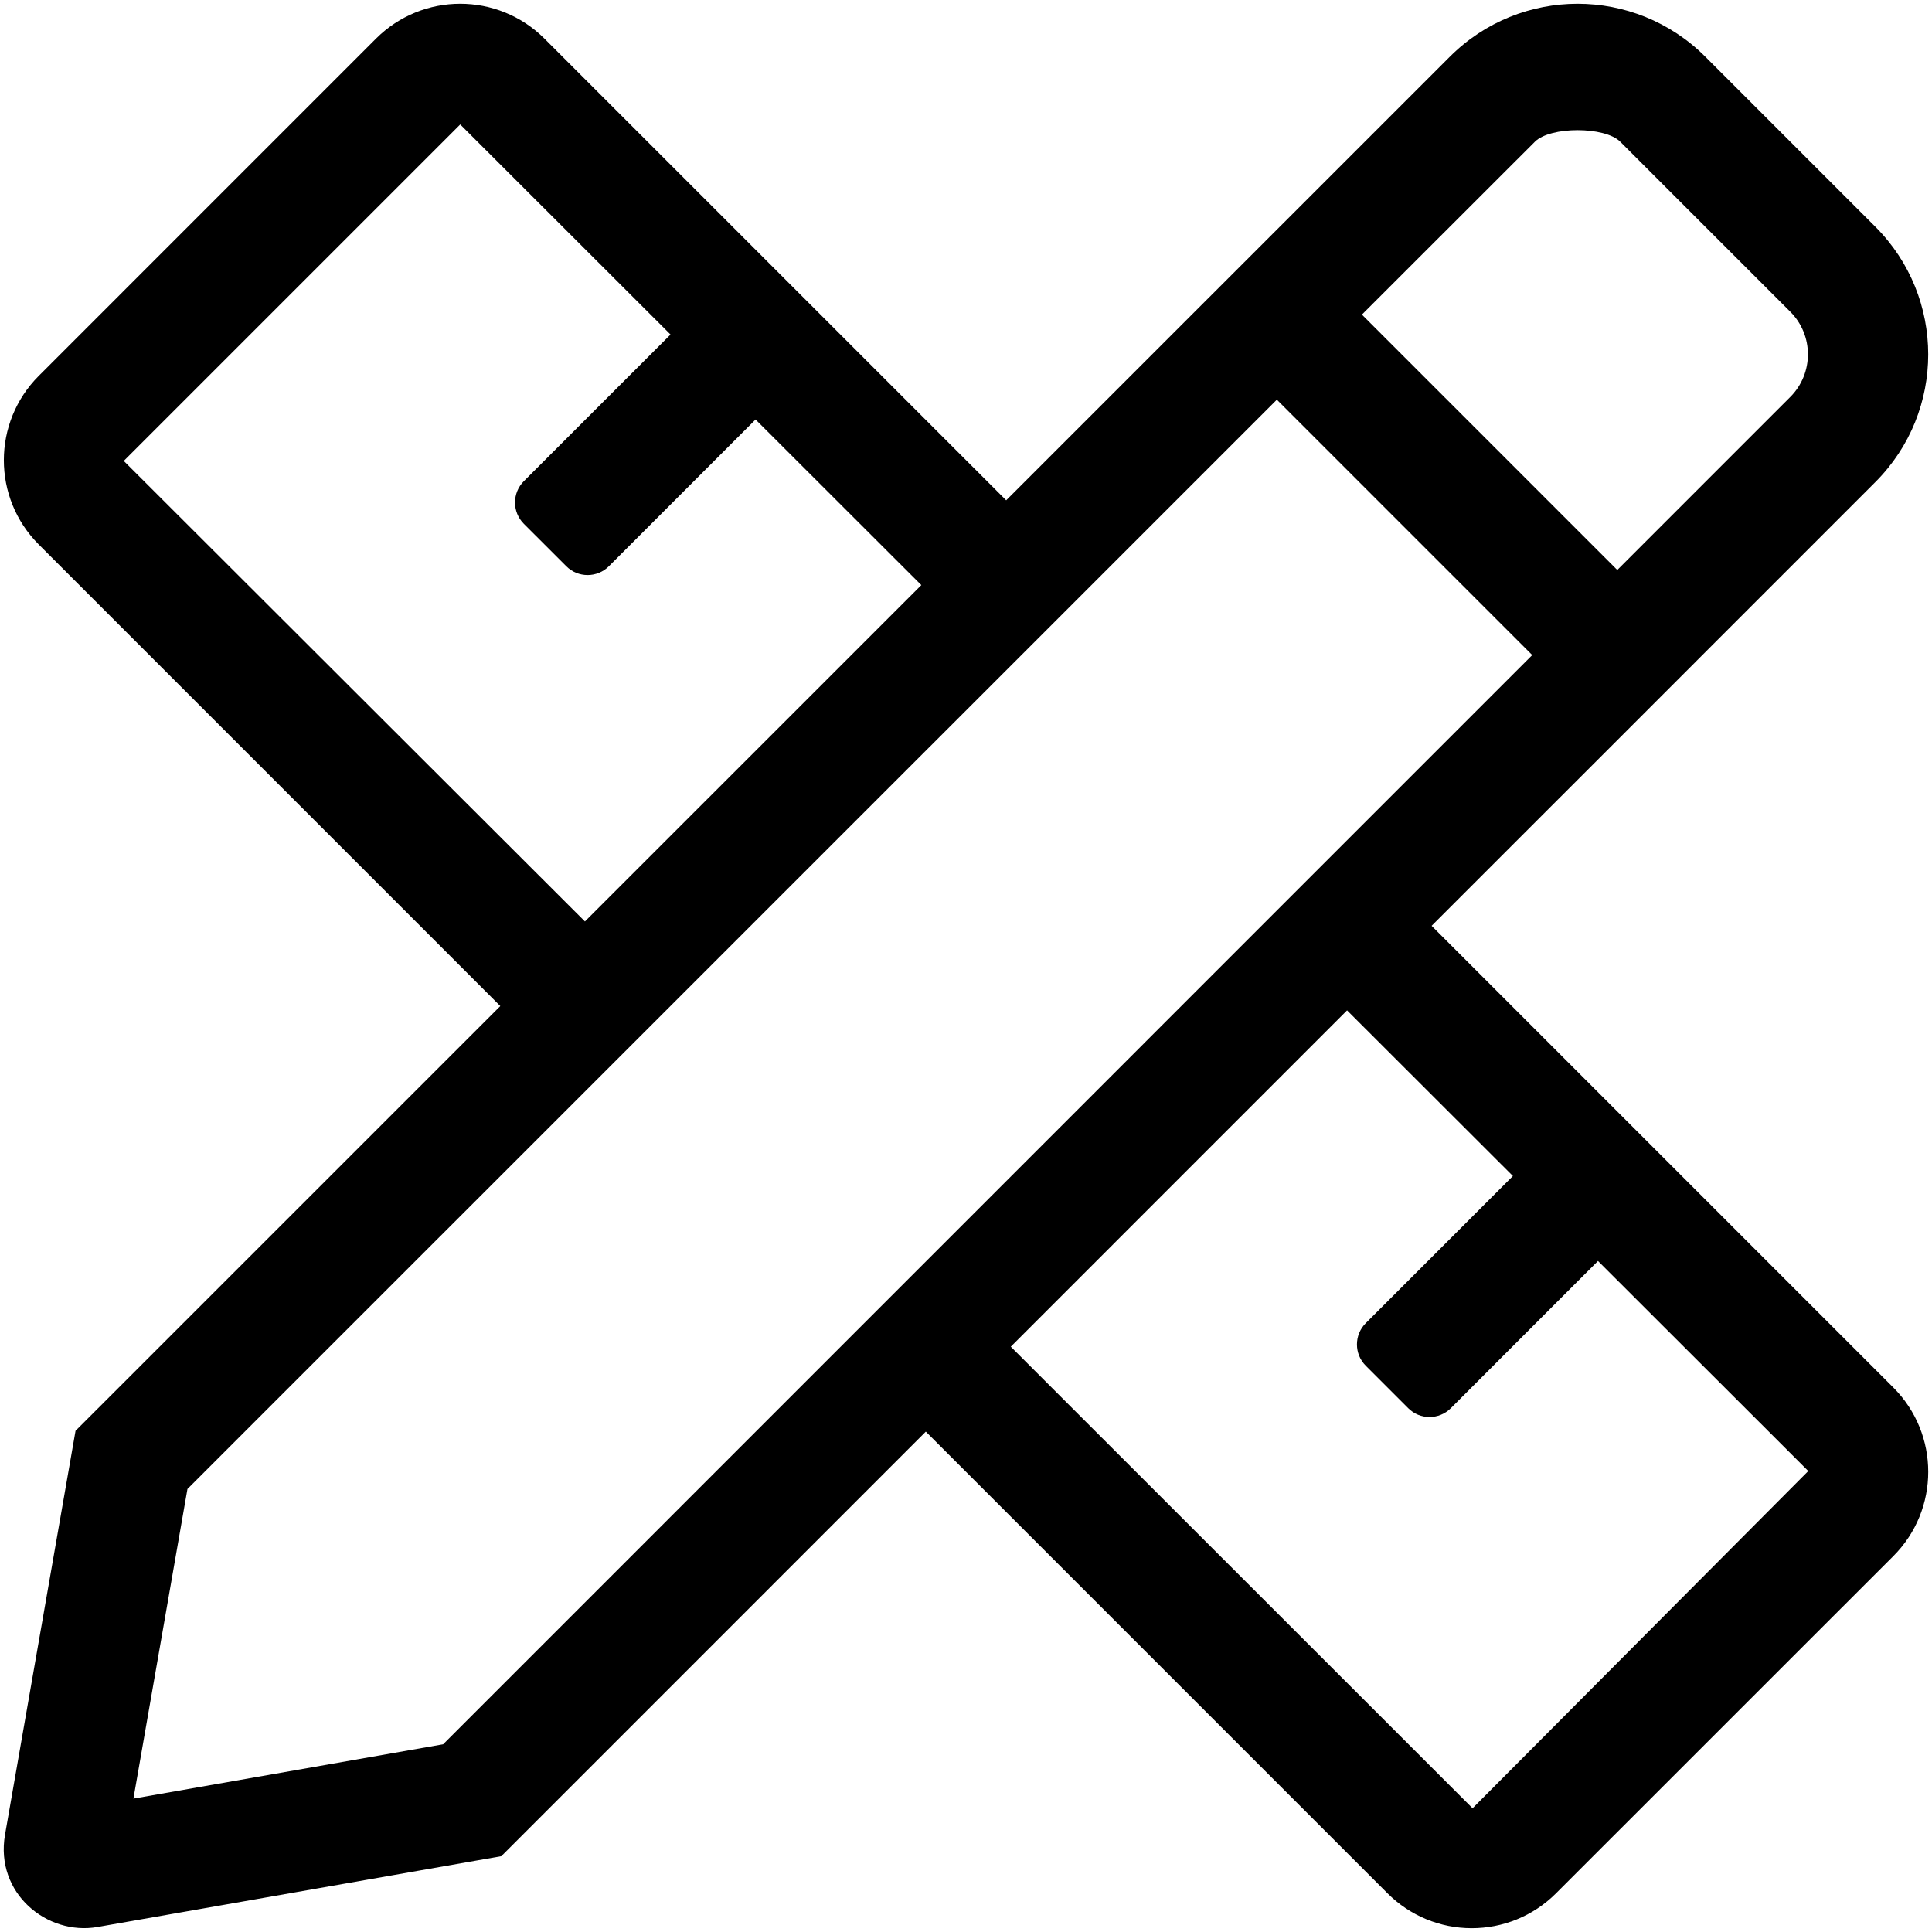 <svg width="50" height="50" viewBox="0 0 50 50" fill="none" xmlns="http://www.w3.org/2000/svg">
<g id="icon / light / pencil-ruler">
<path id="icon / light / pencil-ruler_2" fill-rule="evenodd" clip-rule="evenodd" d="M48.999 35.909L37.05 23.96L41.856 19.155L48.534 12.476C50.359 10.651 50.358 7.693 48.534 5.868L44.132 1.466C43.22 0.554 42.023 0.097 40.828 0.097C39.632 0.097 38.436 0.554 37.523 1.466L30.845 8.143L26.04 12.948L14.092 1.001C13.49 0.399 12.7 0.097 11.911 0.097C11.121 0.097 10.332 0.399 9.729 1.001L1.003 9.728C-0.201 10.933 -0.202 12.886 1.003 14.091L12.948 26.037L1.955 37.029L0.13 47.481C-0.134 49.002 1.222 50.098 2.522 49.871L12.974 48.038L23.96 37.05L35.908 48.998C36.486 49.577 37.271 49.903 38.089 49.902C38.879 49.902 39.669 49.6 40.271 48.998L48.999 40.272C50.204 39.067 50.204 37.114 48.999 35.909ZM39.724 3.667C40.121 3.269 41.533 3.269 41.931 3.667L46.333 8.068C46.941 8.676 46.941 9.665 46.333 10.273L41.855 14.751L35.246 8.142L39.724 3.667ZM11.911 3.221L3.203 11.929L15.138 23.847L23.844 15.142L19.554 10.857L15.757 14.655C15.453 14.958 14.96 14.958 14.657 14.655L13.556 13.555C13.253 13.251 13.253 12.758 13.556 12.454L17.353 8.658L11.911 3.221ZM11.468 45.142L3.453 46.548L4.851 38.535L33.045 10.344L39.654 16.953L11.468 45.142ZM26.159 34.852L38.11 46.798L46.798 38.07L41.356 32.634L37.546 36.445C37.242 36.748 36.749 36.748 36.446 36.445L35.345 35.344C35.042 35.041 35.042 34.548 35.345 34.244L39.154 30.435L34.862 26.148L26.159 34.852Z" fill="black"/>
</g>
</svg>
